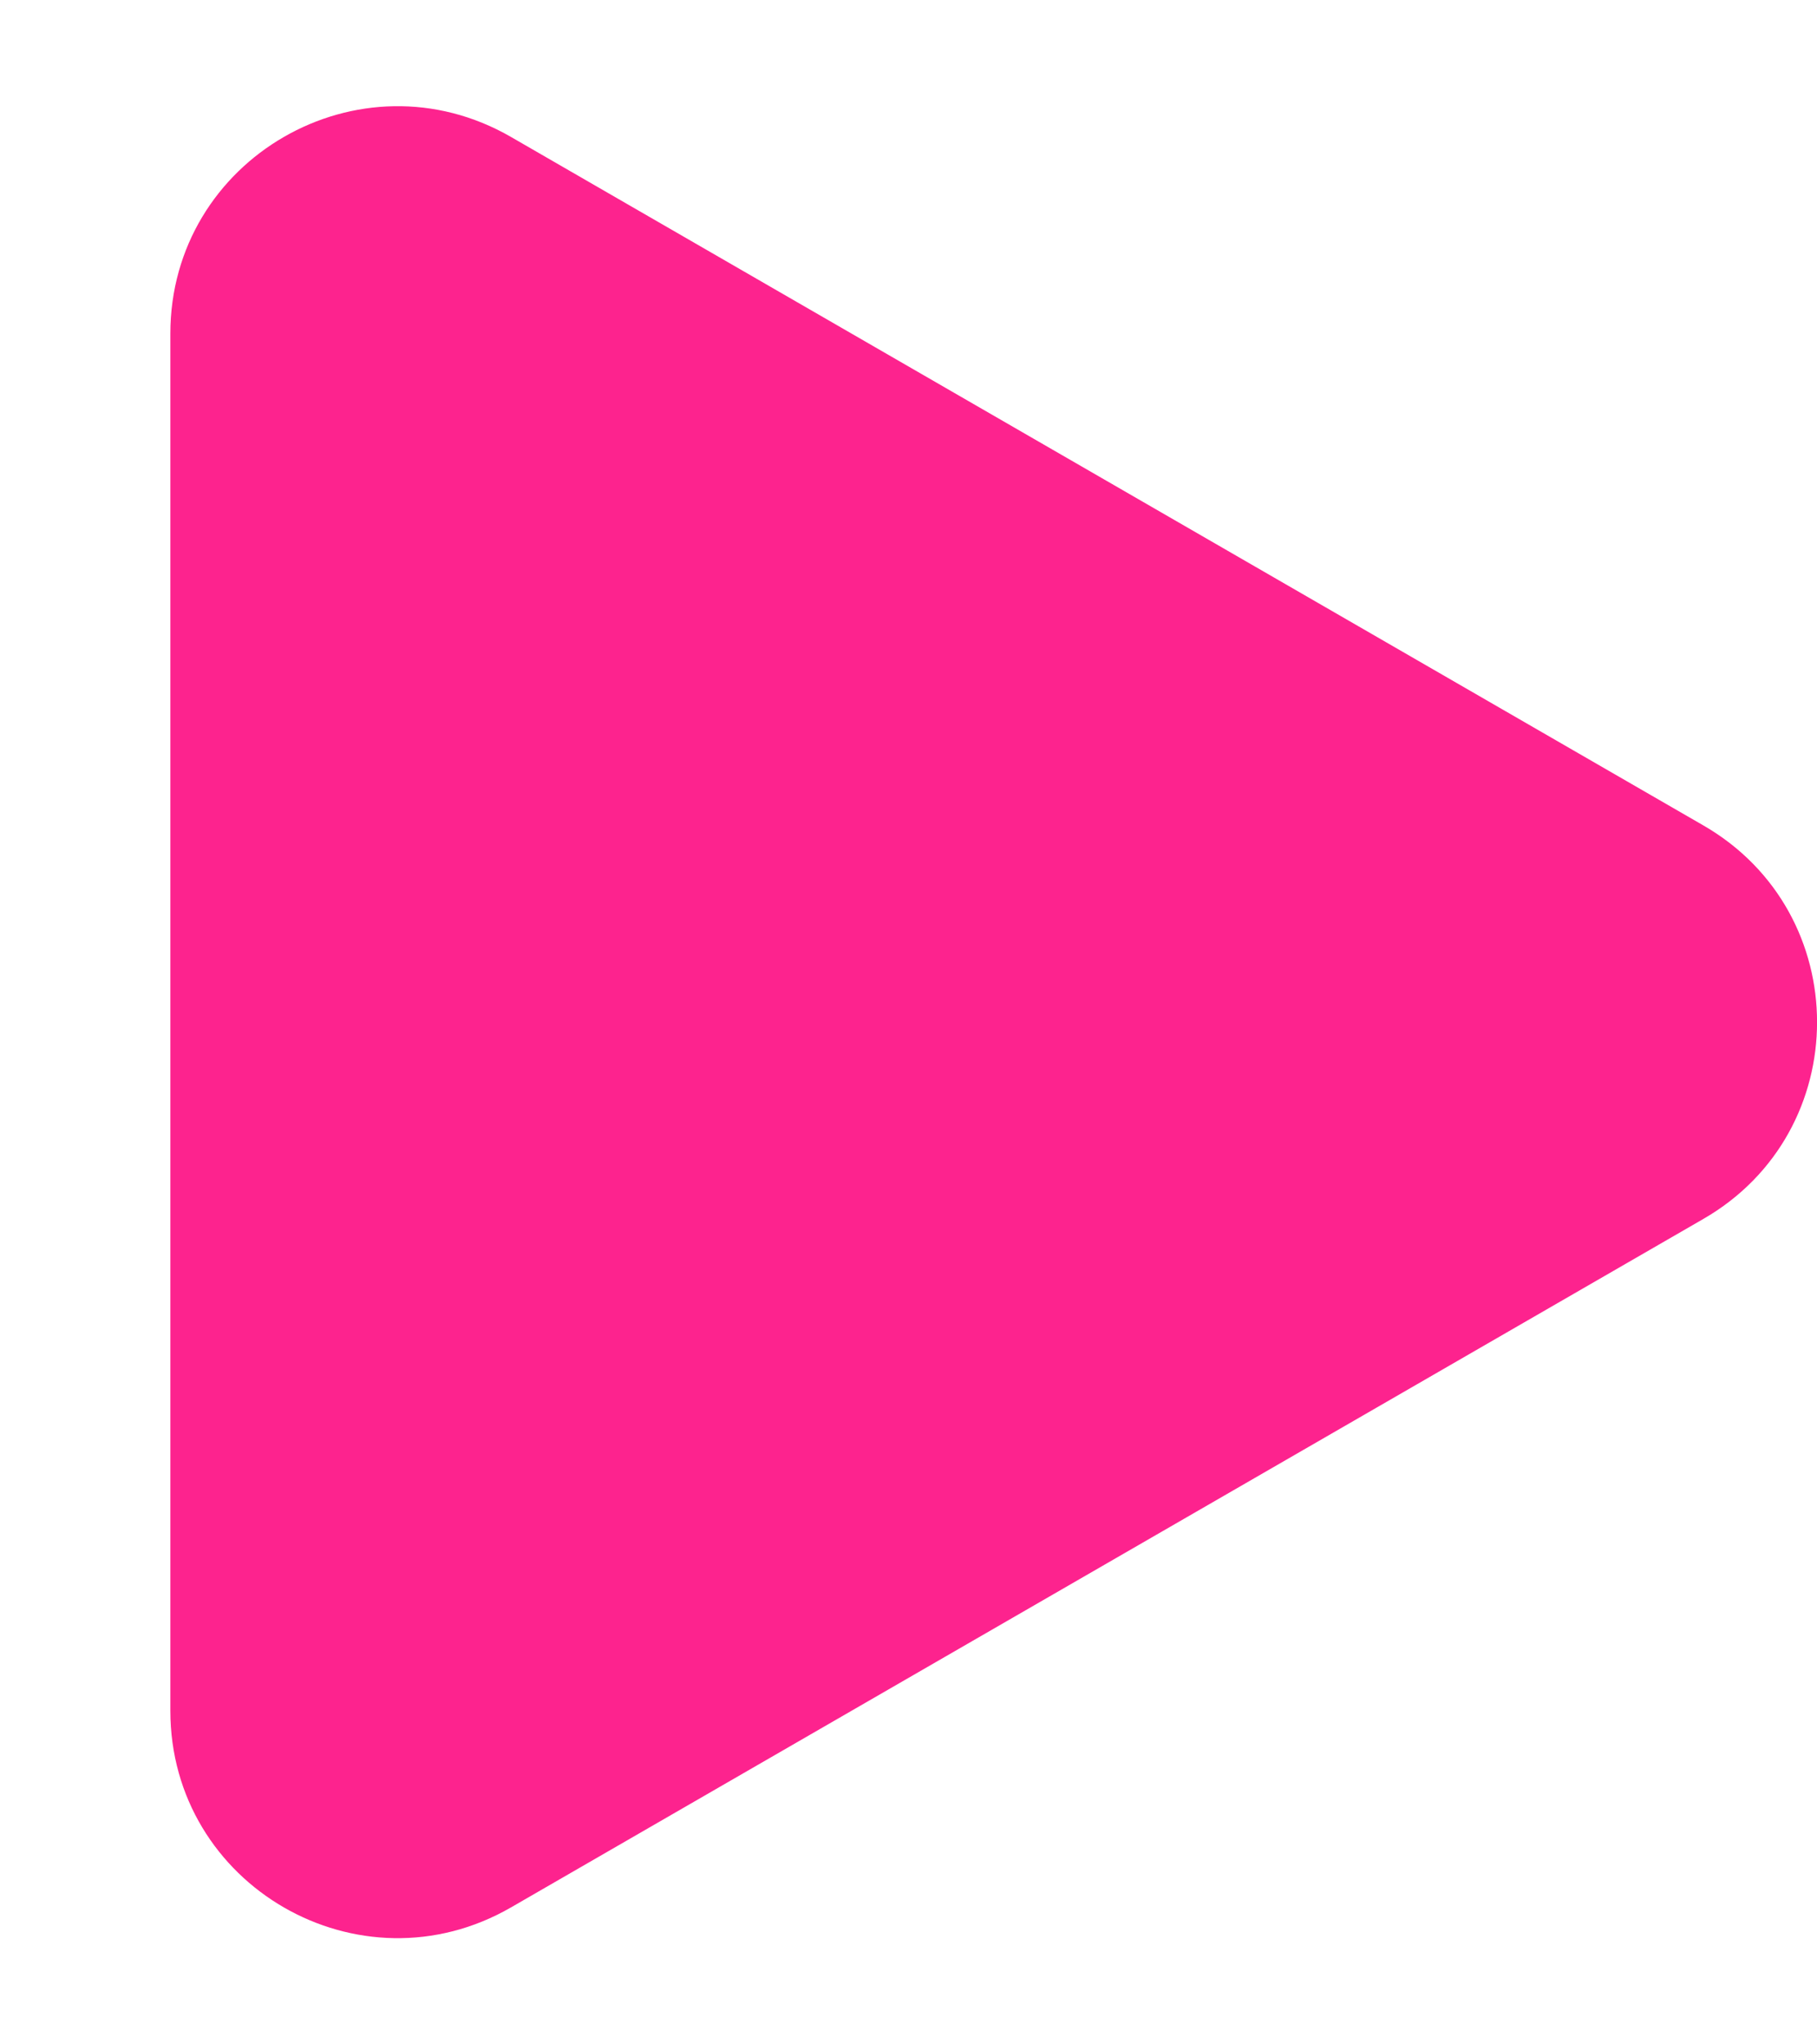 <?xml version="1.0" encoding="UTF-8"?> <svg xmlns="http://www.w3.org/2000/svg" width="8" height="9" viewBox="0 0 8 9" fill="none"><path d="M7.5 3.634C8.167 4.019 8.167 4.981 7.5 5.366L2.25 8.397C1.583 8.782 0.75 8.301 0.75 7.531L0.75 1.469C0.75 0.699 1.583 0.218 2.25 0.603L7.5 3.634Z" fill="#FD238E"></path></svg> 